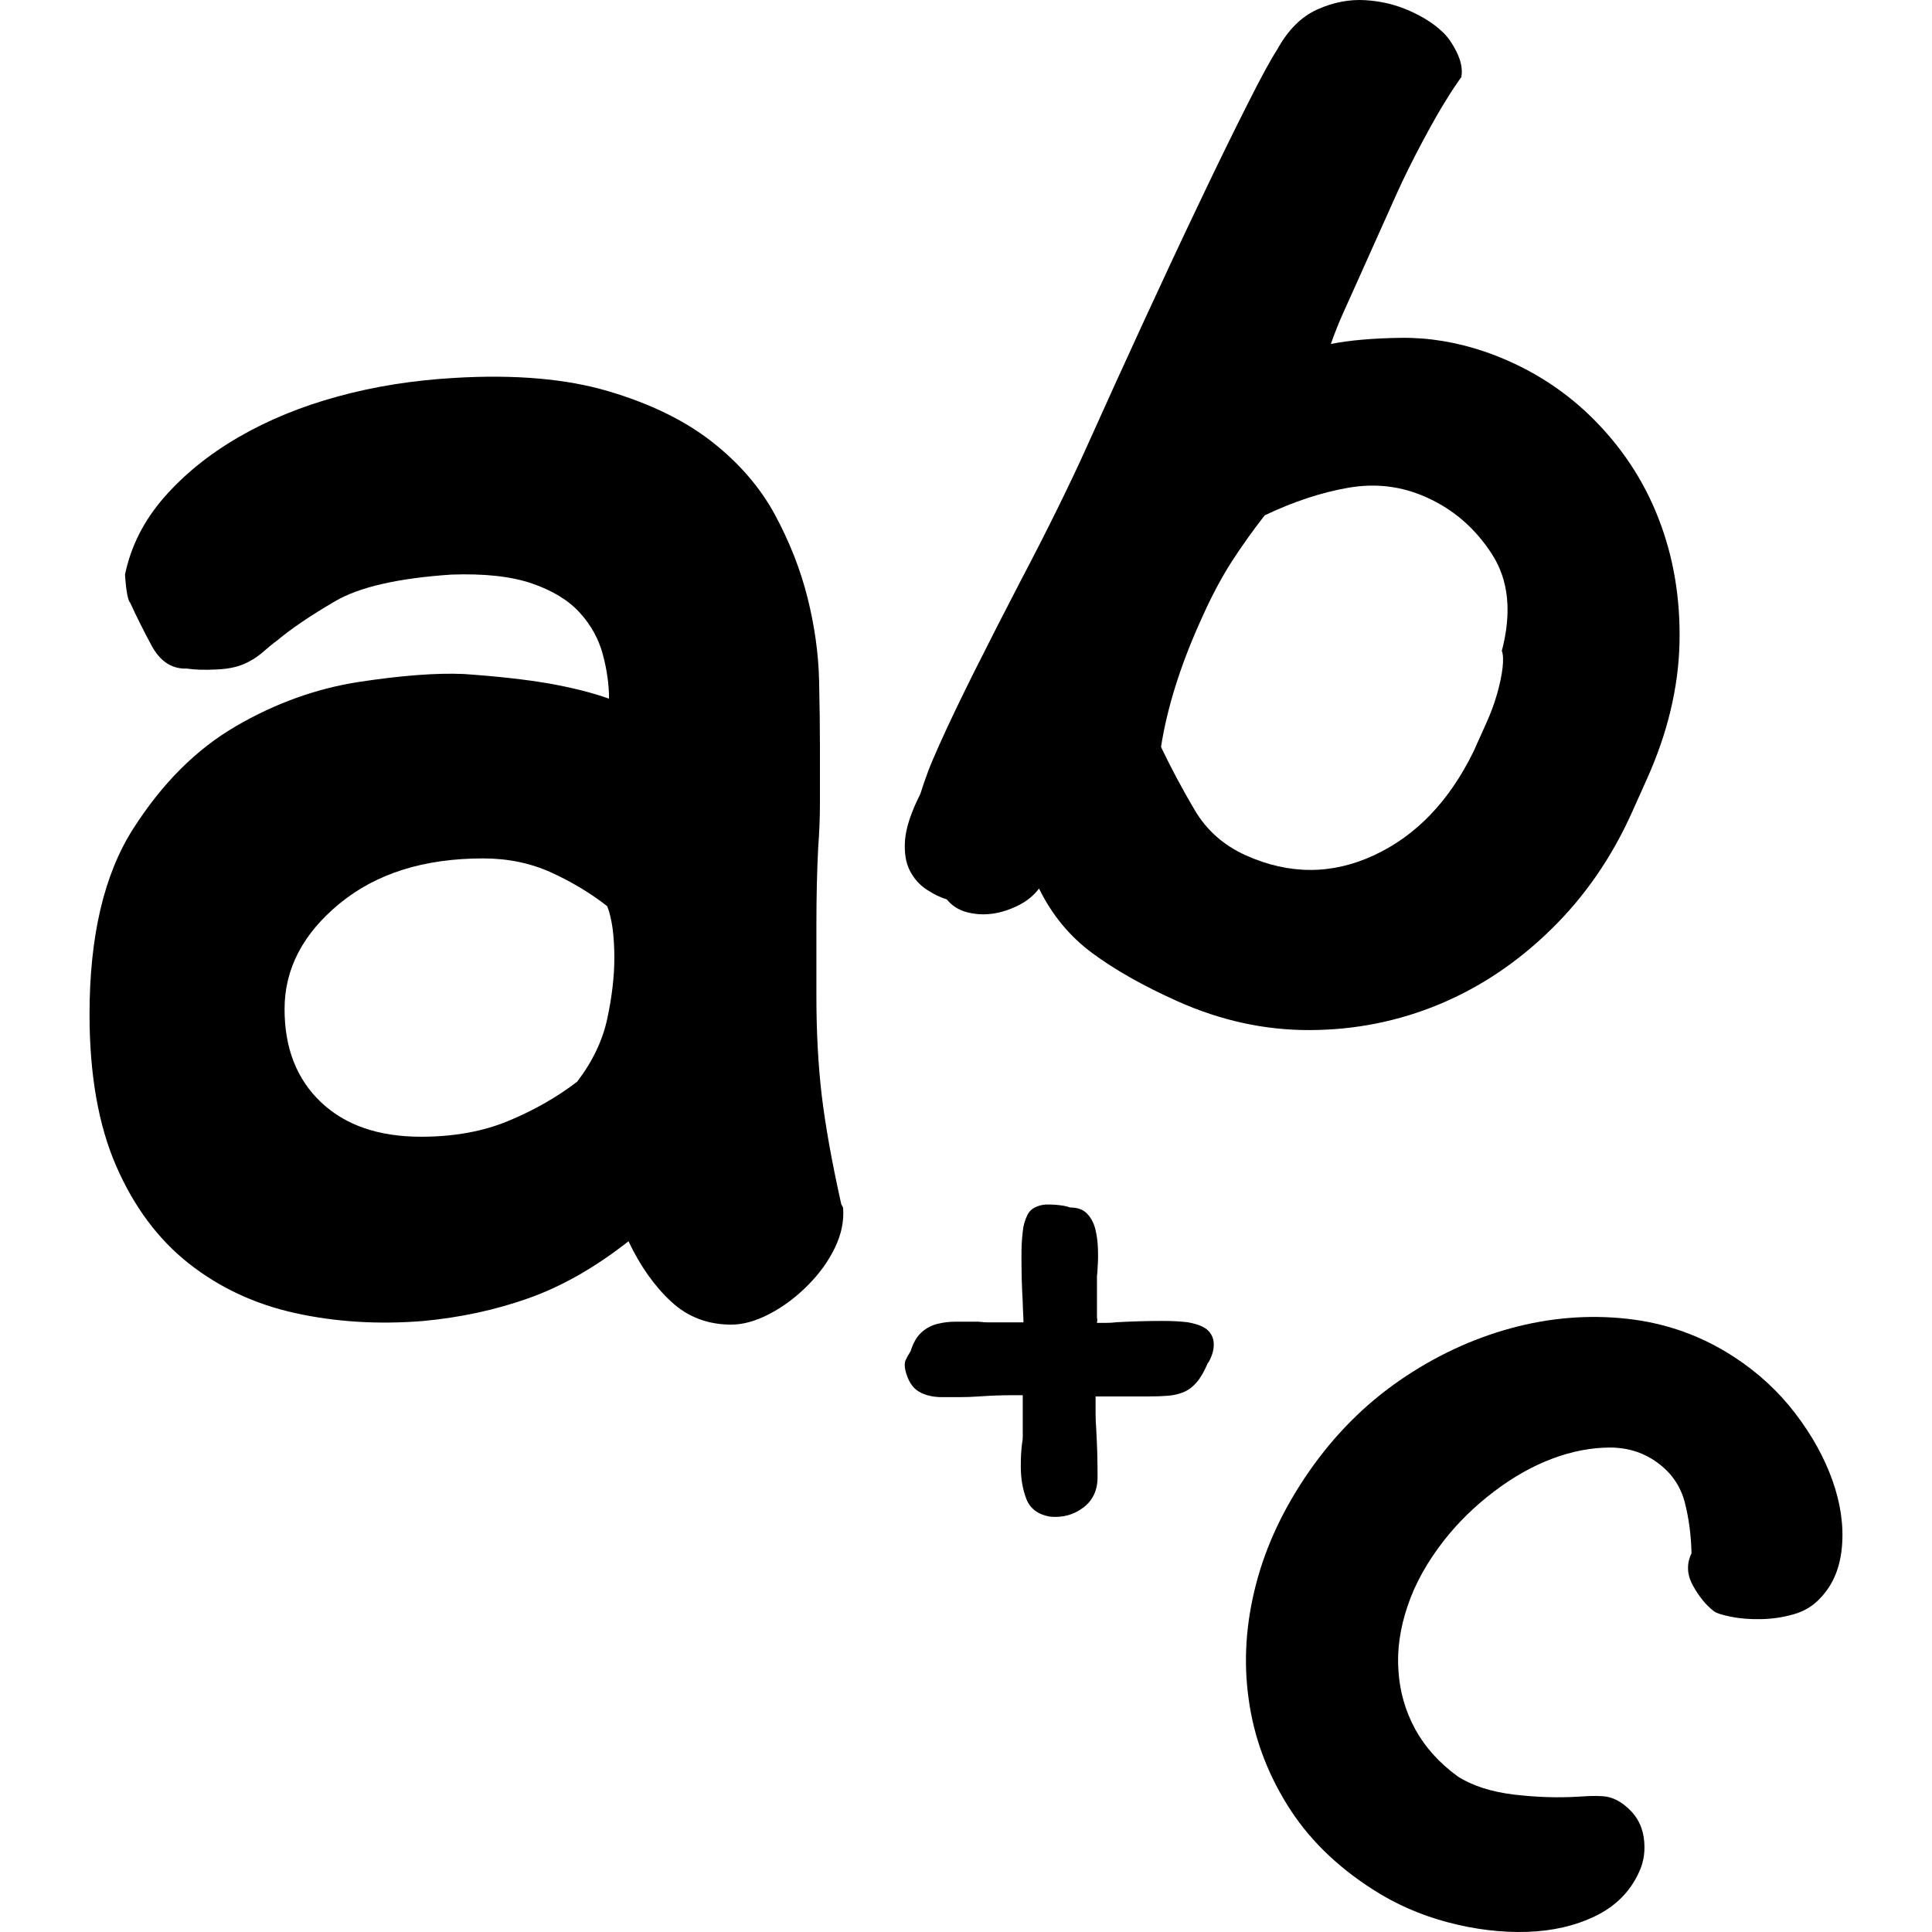 <?xml version="1.0" encoding="iso-8859-1"?>
<!-- Uploaded to: SVG Repo, www.svgrepo.com, Generator: SVG Repo Mixer Tools -->
<!DOCTYPE svg PUBLIC "-//W3C//DTD SVG 1.1//EN" "http://www.w3.org/Graphics/SVG/1.1/DTD/svg11.dtd">
<svg fill="#000000" version="1.1" id="Capa_1" xmlns="http://www.w3.org/2000/svg" xmlns:xlink="http://www.w3.org/1999/xlink" 
	 width="800px" height="800px" viewBox="0 0 279.063 279.063"
	 xml:space="preserve">
<g>
	<g>
		<path d="M66.968,97.353c-3.928-0.171-8.961,0.212-15.112,1.145c-6.144,0.948-12.078,3.076-17.795,6.405
			c-5.727,3.33-10.672,8.285-14.856,14.856c-4.179,6.571-6.273,15.488-6.273,26.761c0,8.704,1.284,16,3.845,21.888
			s6.056,10.589,10.493,14.09c4.438,3.495,9.559,5.888,15.366,7.166c5.805,1.284,11.951,1.668,18.442,1.149
			c5.465-0.507,10.584-1.62,15.366-3.329c4.777-1.709,9.559-4.438,14.338-8.191c1.701,3.583,3.754,6.488,6.149,8.704
			c2.387,2.222,5.287,3.335,8.702,3.335c1.709,0,3.542-0.519,5.504-1.538c1.967-1.025,3.806-2.393,5.509-4.102
			c1.706-1.703,3.027-3.536,3.972-5.509c0.938-1.963,1.315-3.879,1.155-5.759l-0.264-0.507c-1.37-6.146-2.302-11.397-2.822-15.752
			c-0.507-4.354-0.764-9.093-0.764-14.214c0-3.242,0-6.737,0-10.496c0-3.925,0.085-7.597,0.256-11.014
			c0.168-2.222,0.254-4.355,0.254-6.4c0-2.216,0-4.267,0-6.146v-2.045c0-2.563-0.036-5.758-0.122-9.611
			c-0.096-3.837-0.642-7.809-1.67-11.904c-1.025-4.096-2.61-8.104-4.735-12.039c-2.136-3.925-5.166-7.425-9.088-10.501
			c-3.93-3.071-8.924-5.51-14.98-7.296c-6.066-1.792-13.453-2.429-22.154-1.916c-5.981,0.342-11.617,1.232-16.904,2.688
			c-5.289,1.444-10.074,3.407-14.335,5.882c-4.274,2.48-7.858,5.386-10.76,8.71c-2.905,3.329-4.782,7.042-5.631,11.138
			c0.166,2.393,0.424,3.754,0.769,4.102c0.854,1.874,1.877,3.93,3.071,6.146c1.199,2.216,2.822,3.324,4.868,3.324h0.253
			c1.031,0.166,2.478,0.218,4.355,0.124c1.882-0.083,3.42-0.471,4.614-1.149c0.678-0.342,1.356-0.813,2.045-1.408
			c0.678-0.596,1.362-1.16,2.053-1.667c2.046-1.708,4.813-3.583,8.319-5.628c3.495-2.051,9.087-3.33,16.777-3.848
			c4.777-0.171,8.658,0.254,11.654,1.279c2.98,1.025,5.287,2.434,6.916,4.225c1.623,1.792,2.726,3.801,3.324,6.017
			c0.593,2.216,0.896,4.354,0.896,6.4c-2.39-0.854-5.248-1.574-8.572-2.175C76.055,98.161,71.916,97.695,66.968,97.353z
			 M87.711,130.897c0.339,0.86,0.593,1.921,0.774,3.206c0.163,1.273,0.254,2.688,0.254,4.225c0,2.729-0.35,5.67-1.028,8.839
			c-0.684,3.158-2.136,6.188-4.355,9.087c-2.91,2.222-6.188,4.096-9.862,5.629c-3.674,1.538-7.894,2.31-12.673,2.31
			c-6.149,0-10.97-1.667-14.465-4.997c-3.503-3.324-5.253-7.809-5.253-13.442c0-5.805,2.646-10.884,7.943-15.239
			c5.292-4.35,12.205-6.524,20.744-6.524c3.588,0,6.866,0.684,9.856,2.045C82.631,127.402,85.314,129.022,87.711,130.897z"/>
		<path d="M133.83,128.479c1.025,0.684,1.993,1.15,2.913,1.424c0.764,0.932,1.742,1.548,2.931,1.864
			c1.193,0.306,2.41,0.384,3.685,0.208c1.247-0.176,2.495-0.57,3.748-1.207c1.238-0.616,2.227-1.435,2.973-2.429
			c1.854,3.791,4.412,6.902,7.685,9.326c3.272,2.423,7.368,4.737,12.287,6.948c6.281,2.812,12.671,4.205,19.19,4.174
			c6.52-0.025,12.733-1.273,18.646-3.723c5.893-2.455,11.288-6.048,16.156-10.822c4.877-4.759,8.766-10.403,11.691-16.928l2.154-4.8
			c2.982-6.639,4.547-13.188,4.702-19.63c0.145-6.432-0.86-12.423-3.024-17.979c-2.159-5.562-5.406-10.444-9.714-14.675
			c-4.318-4.221-9.414-7.358-15.296-9.409c-4.102-1.403-8.161-2.071-12.169-2.024c-4.019,0.057-7.399,0.342-10.159,0.886
			c0.543-1.543,1.139-3.04,1.802-4.521c0.663-1.476,1.352-3.009,2.076-4.614l5.629-12.557c0.994-2.216,2.206-4.66,3.63-7.348
			c1.424-2.683,2.65-4.836,3.671-6.441c0.564-0.927,1.243-1.958,2.046-3.076c0.191-1.098-0.037-2.314-0.699-3.646
			c-0.663-1.325-1.367-2.304-2.113-2.946c-1.134-1.087-2.688-2.087-4.654-2.967c-1.968-0.88-4.106-1.403-6.4-1.543
			c-2.305-0.14-4.614,0.3-6.918,1.331c-2.325,1.031-4.252,2.967-5.826,5.815c-0.963,1.491-2.454,4.22-4.442,8.202
			c-2.015,3.977-4.277,8.616-6.794,13.908c-2.531,5.298-5.209,11.02-8.025,17.14c-2.828,6.131-5.557,12.148-8.208,18.046
			c-1.103,2.476-2.501,5.422-4.199,8.881c-1.698,3.454-3.526,7.031-5.479,10.739c-2.185,4.199-4.308,8.373-6.4,12.531
			c-2.092,4.168-3.853,7.845-5.289,11.05c-0.663,1.476-1.204,2.744-1.608,3.827c-0.404,1.077-0.769,2.133-1.087,3.169
			c-1.341,2.651-2.071,4.877-2.216,6.659c-0.132,1.792,0.096,3.262,0.683,4.417C131.997,126.884,132.797,127.801,133.83,128.479z
			 M173.277,89.969l0.502-1.114c1.269-2.822,2.641-5.39,4.106-7.694c1.48-2.289,3.076-4.531,4.795-6.727
			c4.137-1.968,8.182-3.313,12.102-3.987c3.93-0.678,7.679-0.223,11.246,1.383c3.946,1.761,7.095,4.516,9.497,8.249
			c2.397,3.733,2.858,8.373,1.403,13.934c0.202,0.528,0.228,1.362,0.104,2.475c-0.14,1.124-0.398,2.377-0.792,3.749
			c-0.389,1.388-0.927,2.812-1.585,4.277c-0.668,1.48-1.273,2.837-1.828,4.064c-3.5,7.151-8.29,12.138-14.354,14.955
			c-6.068,2.822-12.241,2.833-18.521,0.016c-3.206-1.45-5.66-3.615-7.379-6.53c-1.729-2.915-3.314-5.888-4.77-8.906l-0.099-0.259
			C168.596,102.205,170.471,96.24,173.277,89.969z"/>
		<path d="M218.197,191.864c-5.629,1.543-10.973,4.044-16.036,7.534c-5.055,3.49-9.409,7.871-13.07,13.137
			c-3.646,5.256-6.219,10.693-7.674,16.316c-1.46,5.623-1.822,11.138-1.062,16.528c0.73,5.396,2.584,10.485,5.546,15.266
			c2.946,4.784,7.068,8.87,12.392,12.271c3.298,2.123,6.907,3.708,10.827,4.743c3.936,1.041,7.736,1.497,11.443,1.388
			c3.697-0.124,7.001-0.885,9.9-2.299c2.9-1.408,4.987-3.511,6.256-6.275c0.74-1.528,0.974-3.227,0.704-5.085
			c-0.28-1.875-1.201-3.418-2.786-4.655c-0.839-0.652-1.693-1.057-2.553-1.212c-0.864-0.14-2.17-0.145-3.93-0.016
			c-3.014,0.197-6.173,0.099-9.471-0.29c-3.299-0.398-6.002-1.273-8.104-2.609c-2.682-1.952-4.737-4.23-6.162-6.835
			c-1.424-2.615-2.227-5.422-2.423-8.44c-0.218-3.014,0.232-6.131,1.315-9.337c1.077-3.215,2.827-6.358,5.229-9.444
			c2.04-2.61,4.453-4.977,7.234-7.089c2.77-2.112,5.607-3.707,8.455-4.774c2.869-1.071,5.649-1.6,8.357-1.6
			c2.693,0.01,5.075,0.808,7.125,2.413c1.87,1.455,3.087,3.313,3.661,5.566c0.575,2.247,0.896,4.676,0.958,7.291
			c-0.735,1.527-0.673,3.075,0.197,4.654c0.869,1.58,1.864,2.812,2.998,3.692c0.367,0.29,1.201,0.564,2.49,0.823
			c1.305,0.264,2.745,0.378,4.355,0.347c1.595-0.025,3.169-0.259,4.722-0.704c1.549-0.435,2.838-1.232,3.879-2.377
			c1.807-1.9,2.827-4.37,3.086-7.399c0.265-3.029-0.187-6.198-1.356-9.518c-1.181-3.318-2.962-6.555-5.386-9.719
			c-2.418-3.164-5.354-5.883-8.844-8.155c-4.681-3.056-9.828-4.889-15.421-5.51C229.454,189.871,223.826,190.326,218.197,191.864z"
			/>
		<path d="M141.763,190.947c-0.253-0.03-0.538-0.041-0.849-0.041c-0.948,0-1.897,0-2.846,0c-0.95,0-1.851,0.108-2.705,0.326
			c-0.854,0.223-1.611,0.632-2.273,1.232c-0.663,0.601-1.188,1.507-1.559,2.703c-0.318,0.502-0.56,0.932-0.717,1.284
			c-0.158,0.342-0.176,0.839-0.046,1.46c0.375,1.522,1.022,2.548,1.944,3.086c0.911,0.544,2.037,0.809,3.363,0.809
			c0.885,0,1.737,0,2.561,0c0.88,0,1.766-0.031,2.651-0.094c0.885-0.062,1.739-0.108,2.558-0.14
			c0.818-0.026,1.678-0.047,2.558-0.047h1.326v5.313c0,0.186,0,0.439,0,0.75c0,0.259-0.026,0.544-0.094,0.854
			c-0.062,0.508-0.113,1.03-0.145,1.563c-0.031,0.539-0.042,1.15-0.042,1.85c0,1.703,0.265,3.257,0.798,4.649
			c0.538,1.393,1.662,2.247,3.366,2.558c1.838,0.192,3.448-0.238,4.836-1.284c1.393-1.04,2.087-2.511,2.087-4.411
			c0-1.14-0.016-2.289-0.042-3.459c-0.036-1.17-0.088-2.289-0.145-3.366c-0.062-0.886-0.099-1.703-0.099-2.465
			c0-0.756,0-1.548,0-2.371h7.586c1.077,0,2.02-0.031,2.849-0.099c0.812-0.057,1.574-0.238,2.268-0.518
			c0.699-0.29,1.325-0.762,1.9-1.424c0.569-0.663,1.103-1.596,1.61-2.791l0.099-0.099c0.502-0.886,0.761-1.74,0.761-2.558
			c0-0.57-0.129-1.062-0.383-1.477c-0.254-0.408-0.564-0.725-0.948-0.947c-0.383-0.223-0.787-0.394-1.232-0.523
			c-0.445-0.124-0.849-0.223-1.231-0.284c-0.508-0.062-1.062-0.104-1.657-0.14c-0.601-0.031-1.284-0.047-2.04-0.047
			c-1.016,0-2.082,0.016-3.221,0.047c-1.14,0.036-2.248,0.082-3.314,0.14c-0.513,0.067-1.015,0.093-1.522,0.093
			c-0.435,0-0.891,0-1.325,0c0.057-0.502,0.077-0.688,0.052-0.564c-0.042,0.125-0.052-0.062-0.052-0.569v-5.494
			c0-0.124,0.01-0.326,0.052-0.61c0.025-0.291,0.041-0.523,0.041-0.715c0.062-0.818,0.083-1.734,0.047-2.744
			c-0.031-1.016-0.16-1.963-0.378-2.849s-0.622-1.626-1.187-2.227c-0.563-0.601-1.393-0.896-2.464-0.896
			c-0.513-0.197-1.187-0.316-2.04-0.383c-0.85-0.062-1.471-0.062-1.85,0c-1.128,0.191-1.895,0.684-2.272,1.47
			c-0.378,0.798-0.606,1.595-0.668,2.424c-0.058,0.502-0.114,1.056-0.146,1.657c-0.031,0.601-0.041,1.284-0.041,2.04
			c0,1.015,0.021,2.081,0.041,3.221c0.031,1.134,0.088,2.242,0.146,3.313c0,0.321,0.016,0.793,0.052,1.43
			c0.031,0.632,0.052,1.103,0.052,1.419h-5.313C142.271,190.994,142.017,190.984,141.763,190.947z"/>
	</g>
</g>
</svg>